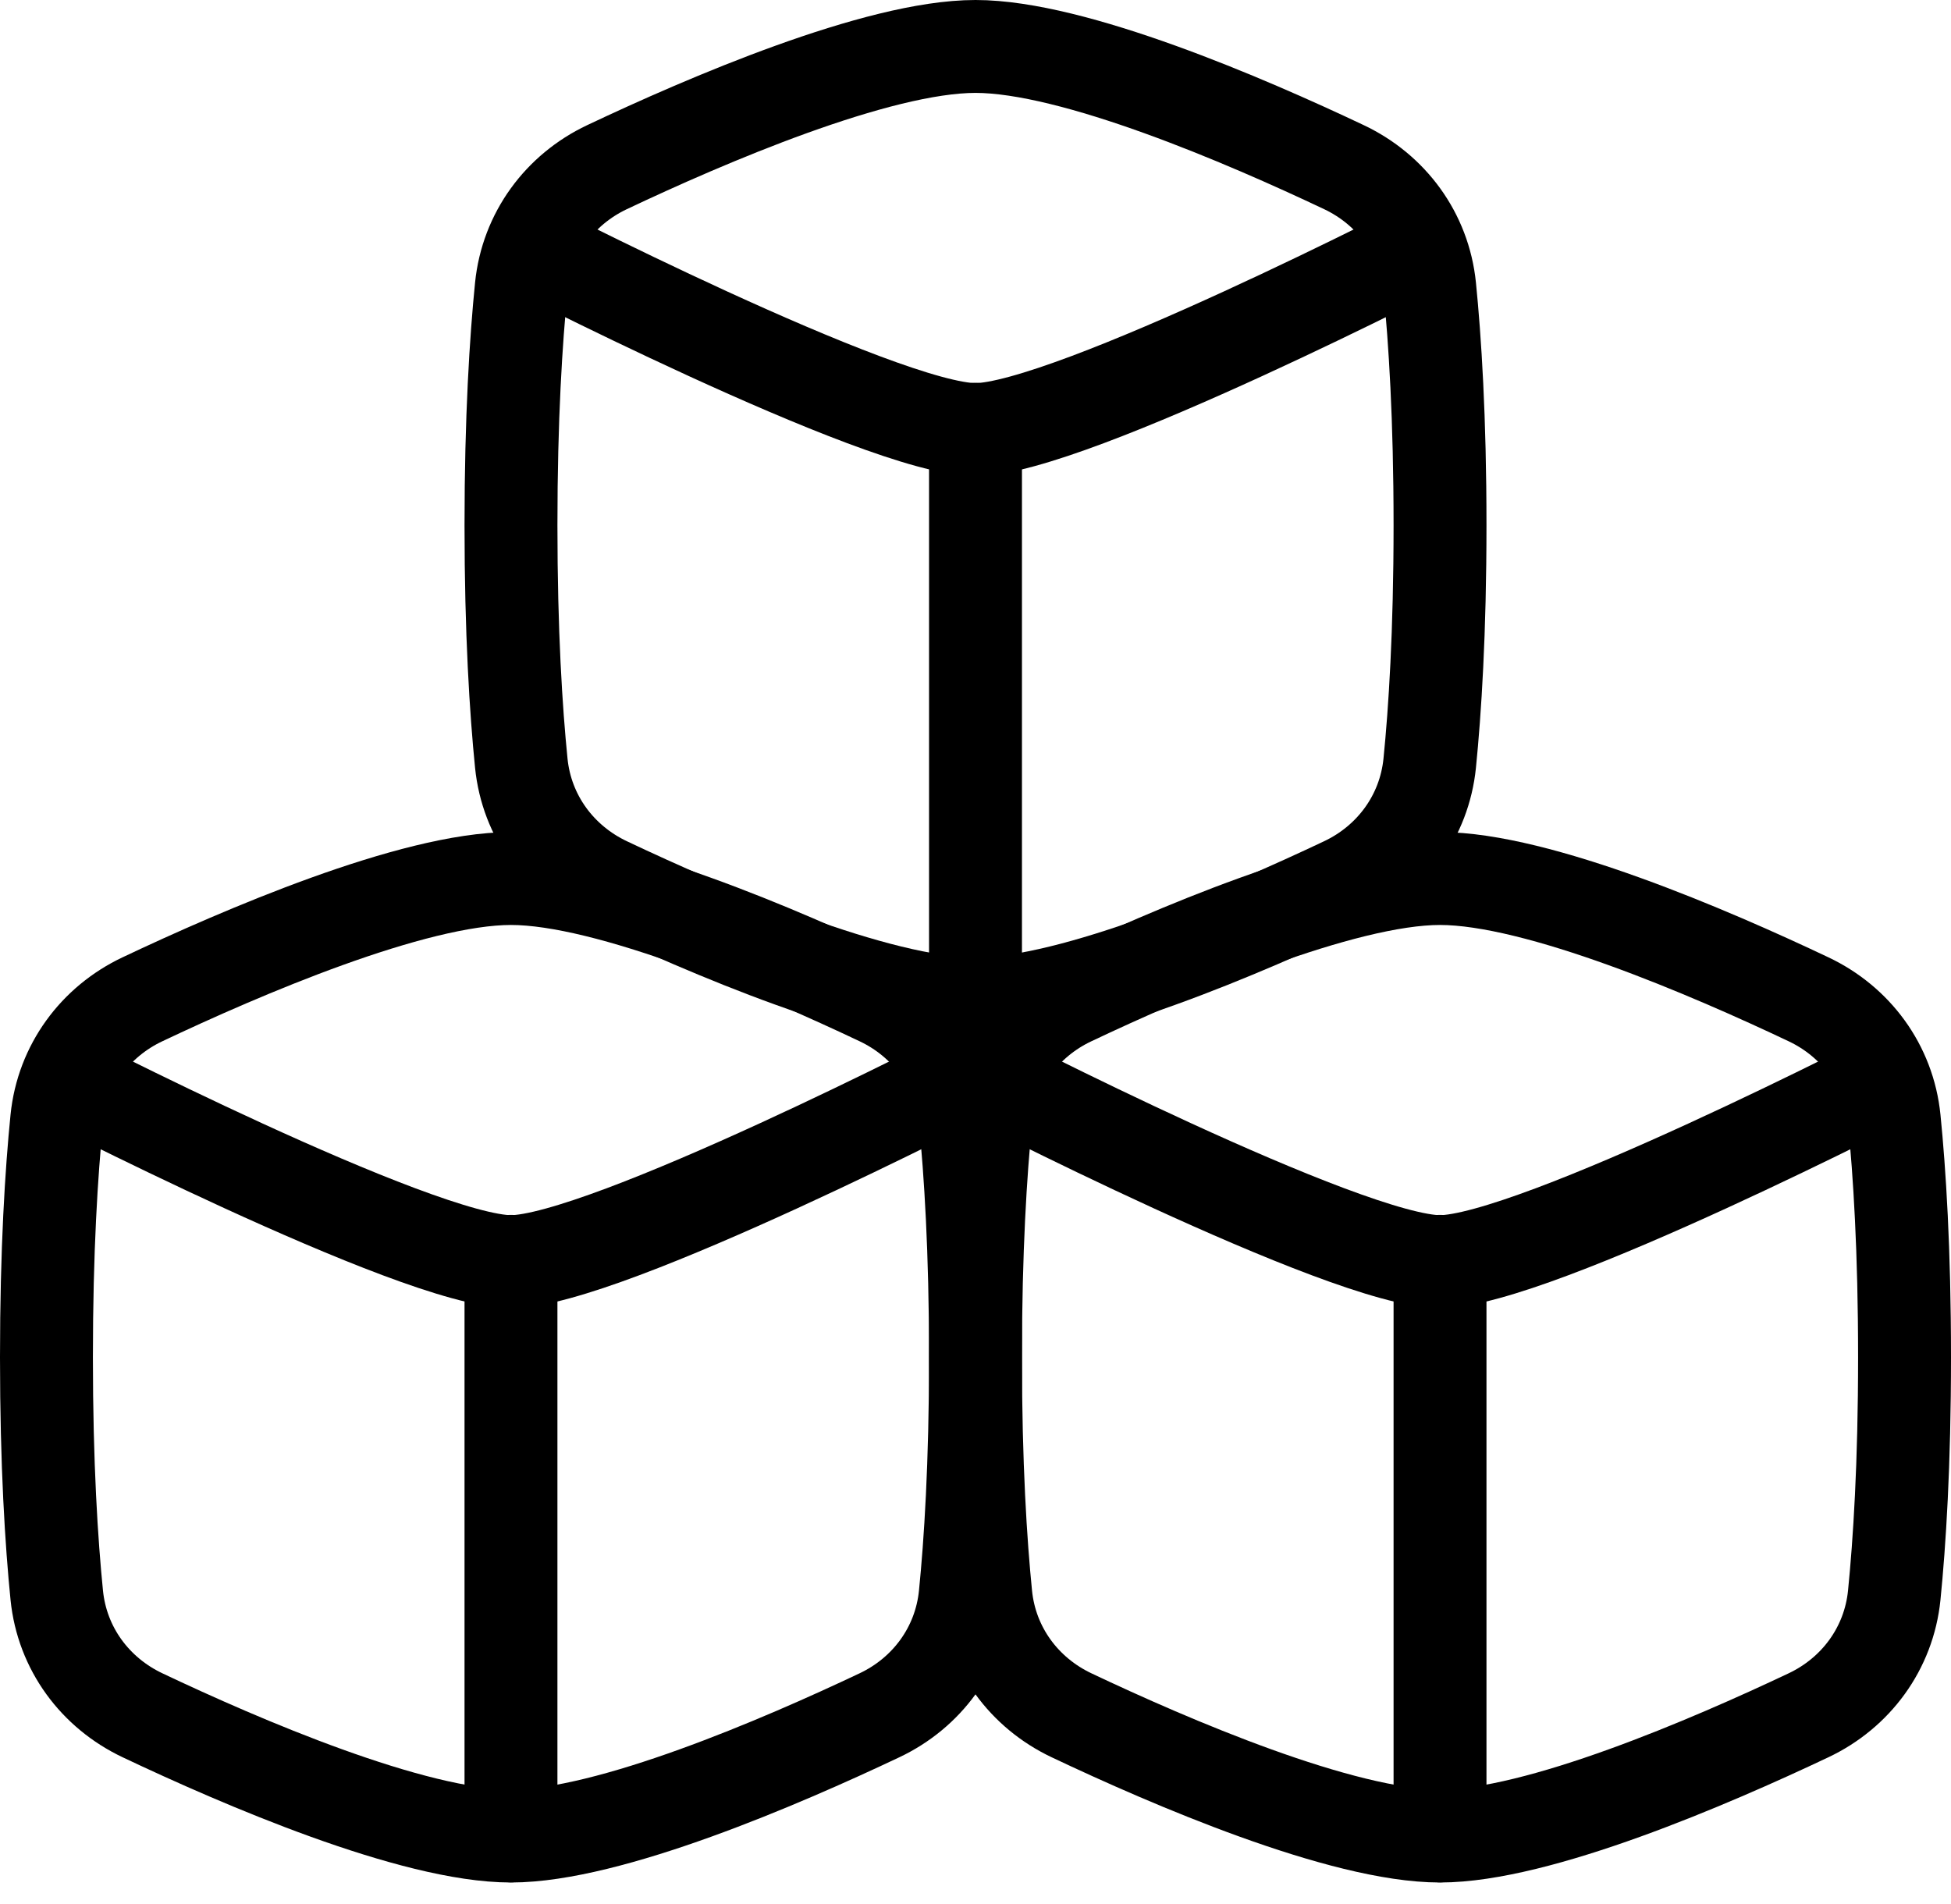 <svg xmlns="http://www.w3.org/2000/svg" width="42" height="41" viewBox="0 0 42 41" fill="none"><path d="M11.222 16.431C11.338 17.58 12.05 18.533 13.067 19.015C15.178 20.015 18.886 21.615 21 21.615C23.114 21.615 26.822 20.015 28.933 19.015C29.95 18.534 30.662 17.579 30.778 16.431C30.891 15.306 31 13.622 31 11.307C31 8.993 30.891 7.309 30.778 6.183C30.662 5.035 29.95 4.081 28.932 3.599C26.822 2.599 23.115 1 21 1C18.886 1 15.178 2.6 13.067 3.599C12.05 4.08 11.338 5.036 11.222 6.183C11.109 7.309 11 8.993 11 11.307C11 13.622 11.109 15.306 11.222 16.431Z" stroke="black" stroke-width="2" stroke-linejoin="round"></path><path d="M11 5.125C11 5.125 18.981 9.248 21 9.248C23.019 9.248 31 5.125 31 5.125" stroke="black" stroke-width="2" stroke-linejoin="round"></path><path d="M21 9.242V21.611" stroke="black" stroke-width="2" stroke-linecap="round" stroke-linejoin="round"></path><path d="M1.222 34.346C1.338 35.494 2.05 36.447 3.068 36.929C5.178 37.93 8.886 39.529 11 39.529C13.114 39.529 16.822 37.929 18.933 36.929C19.95 36.448 20.662 35.493 20.778 34.346C20.891 33.22 21 31.536 21 29.221C21 26.907 20.891 25.223 20.778 24.097C20.662 22.949 19.95 21.995 18.933 21.514C16.822 20.513 13.114 18.914 11 18.914C8.886 18.914 5.178 20.514 3.067 21.514C2.05 21.994 1.338 22.95 1.222 24.097C1.109 25.223 1 26.907 1 29.221C1 31.536 1.109 33.22 1.222 34.346Z" stroke="black" stroke-width="2" stroke-linejoin="round"></path><path d="M1 23.039C1 23.039 8.981 27.162 11 27.162C13.019 27.162 21 23.039 21 23.039" stroke="black" stroke-width="2" stroke-linejoin="round"></path><path d="M11 27.156V39.525" stroke="black" stroke-width="2" stroke-linecap="round" stroke-linejoin="round"></path><path d="M21.222 34.346C21.338 35.494 22.05 36.447 23.067 36.929C25.179 37.93 28.886 39.529 31 39.529C33.114 39.529 36.822 37.929 38.933 36.929C39.95 36.448 40.662 35.493 40.778 34.346C40.891 33.22 41 31.536 41 29.221C41 26.907 40.891 25.223 40.778 24.097C40.662 22.949 39.95 21.995 38.932 21.514C36.822 20.513 33.116 18.914 31 18.914C28.886 18.914 25.178 20.514 23.067 21.514C22.05 21.994 21.338 22.95 21.222 24.097C21.109 25.223 21 26.907 21 29.221C21 31.536 21.109 33.22 21.222 34.346Z" stroke="black" stroke-width="2" stroke-linejoin="round"></path><path d="M21 23.039C21 23.039 28.981 27.162 31 27.162C33.019 27.162 41 23.039 41 23.039" stroke="black" stroke-width="2" stroke-linejoin="round"></path><path d="M31 27.156V39.525" stroke="black" stroke-width="2" stroke-linecap="round" stroke-linejoin="round"></path></svg>